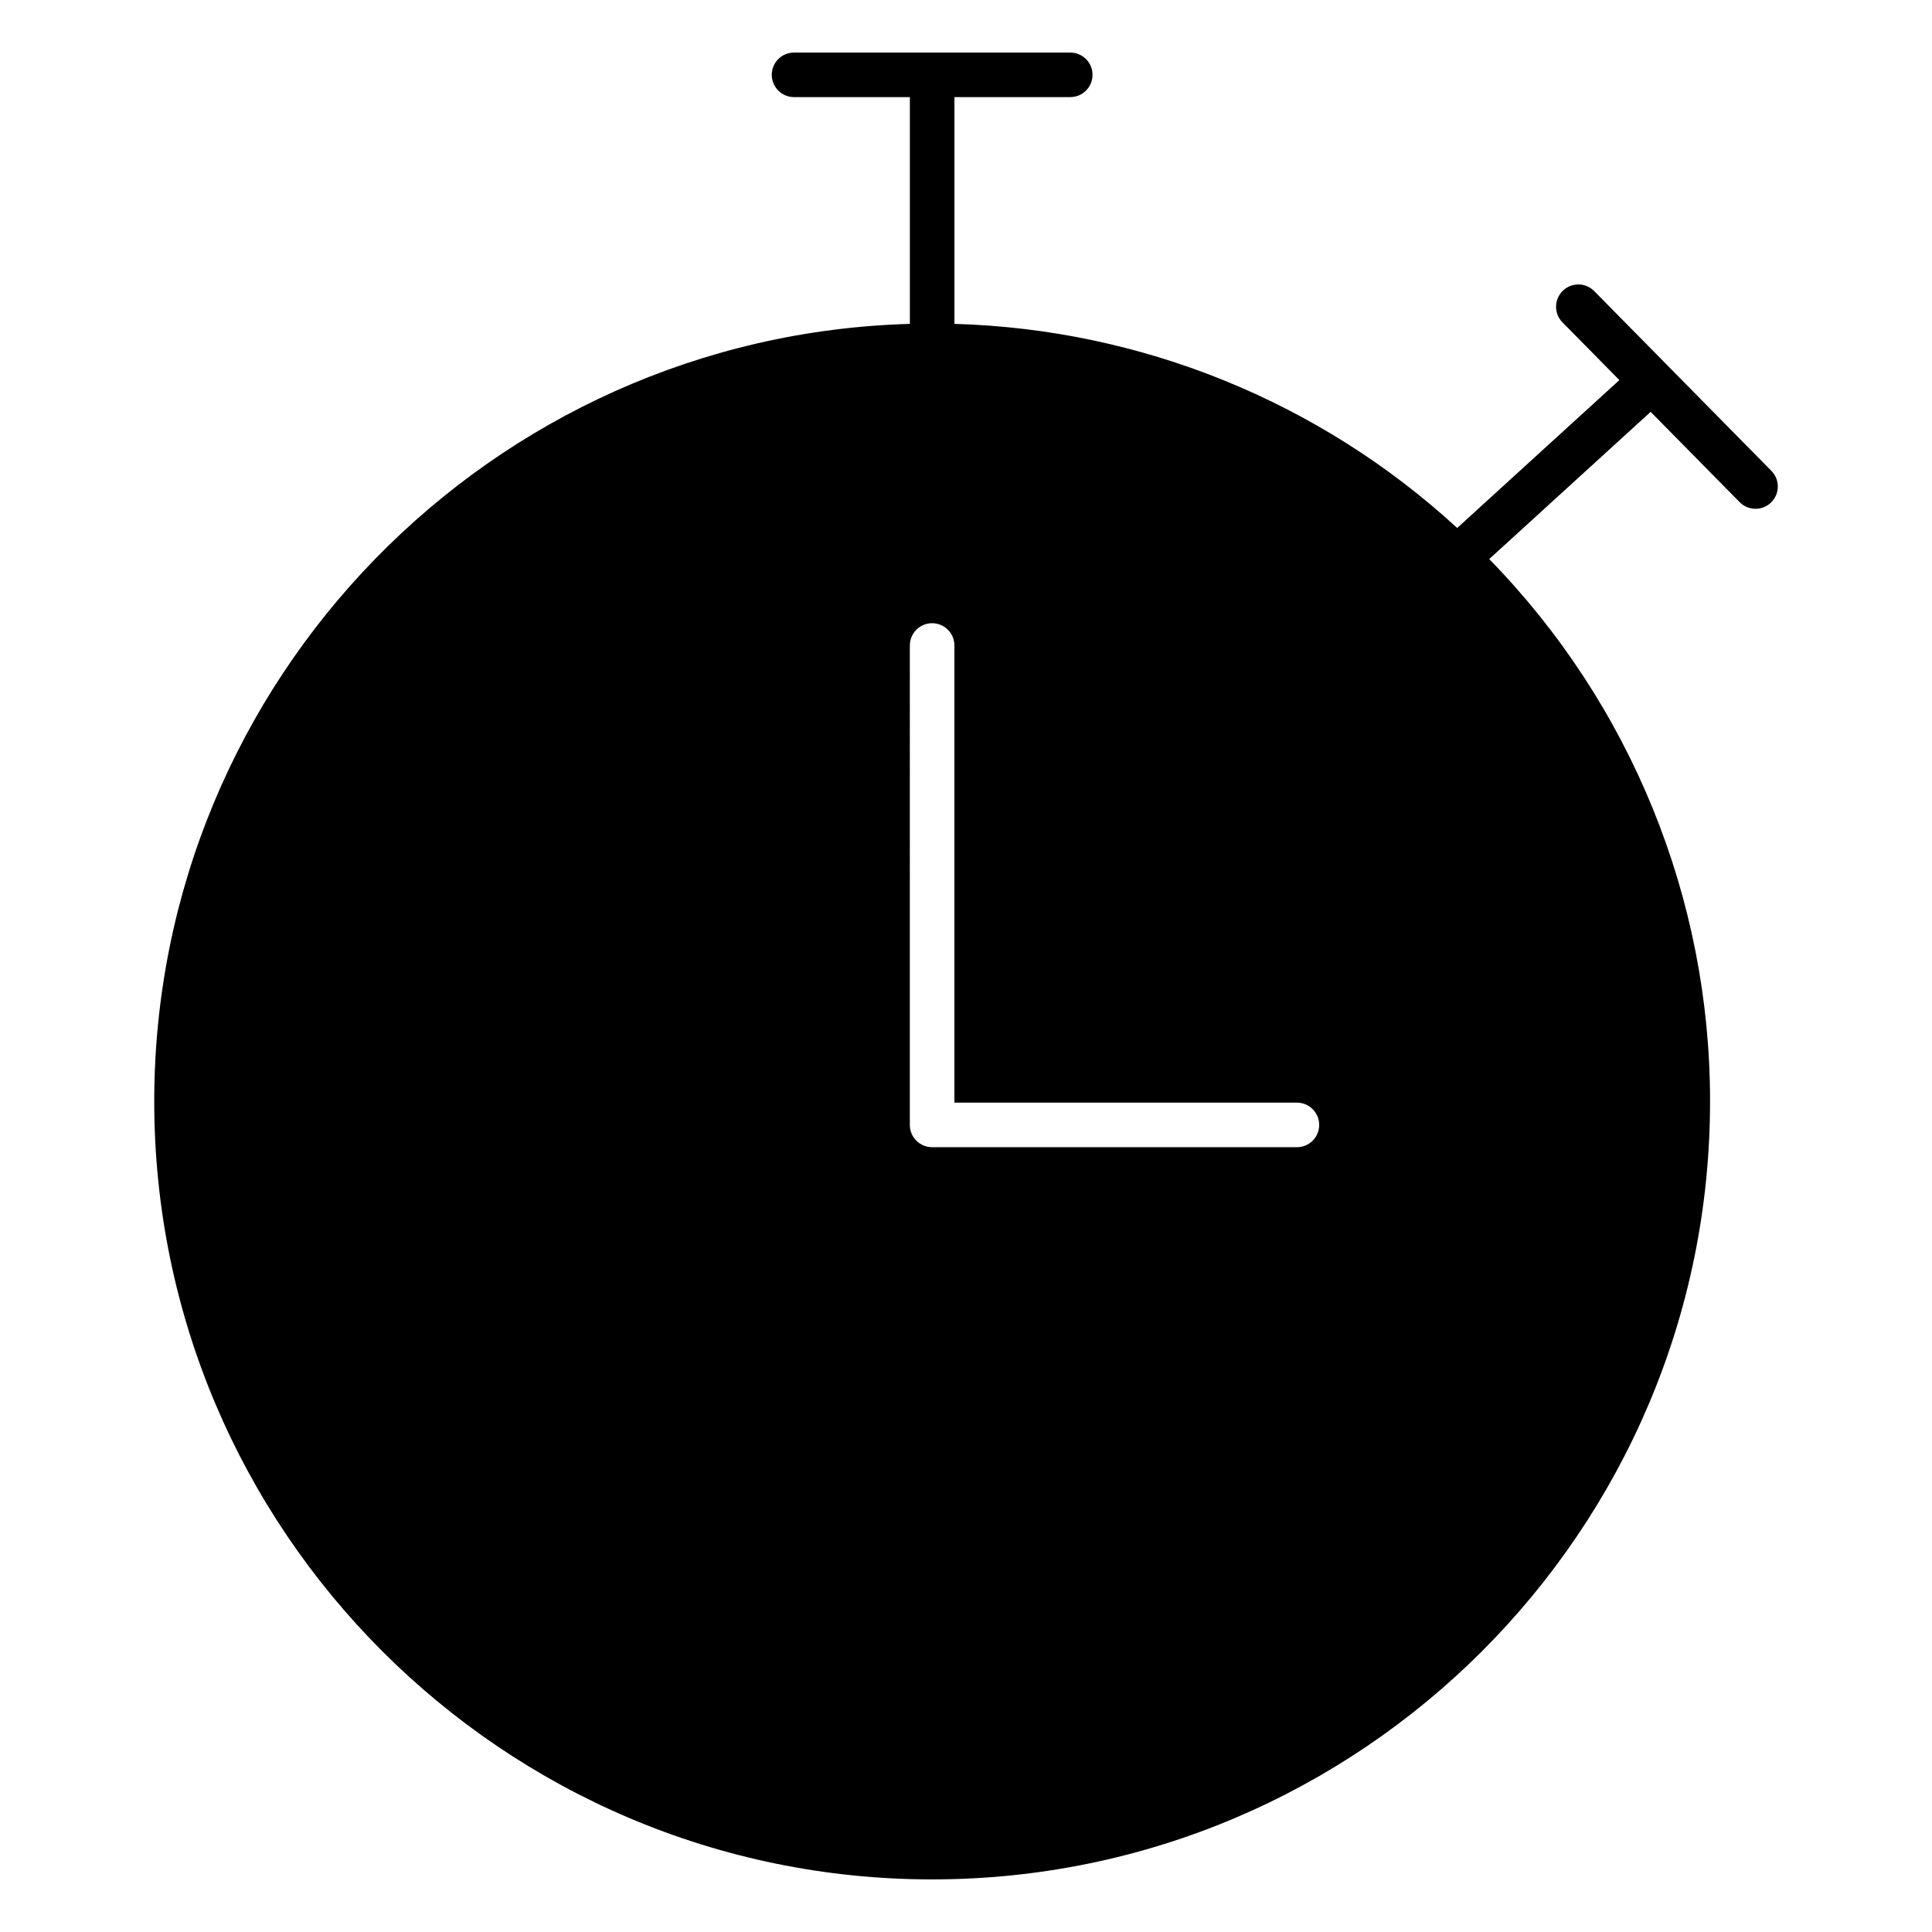 <?xml version="1.0" encoding="UTF-8"?>
<!-- The Best Svg Icon site in the world: iconSvg.co, Visit us! https://iconsvg.co -->
<svg fill="#000000" width="800px" height="800px" version="1.1" viewBox="144 144 512 512" xmlns="http://www.w3.org/2000/svg">
 <path d="m391.02 642.06c113.68 0 206.16-92.48 206.16-206.16h0.004c0.031-53.723-20.977-105.32-58.527-143.74l42.785-39.016 23.582 23.93 0.004 0.004c2.289 2.32 6.027 2.348 8.352 0.059 2.32-2.289 2.348-6.027 0.059-8.348l-46.957-47.648c-2.289-2.32-6.027-2.348-8.348-0.059-2.324 2.289-2.352 6.027-0.062 8.348l15.078 15.297-42.977 39.191v0.004c-36.445-33.5-83.762-52.707-133.24-54.09v-60.098h30.695c3.258 0 5.902-2.644 5.902-5.906 0-3.258-2.644-5.902-5.902-5.902h-73.199c-3.258 0-5.902 2.644-5.902 5.902 0 3.262 2.644 5.906 5.902 5.906h30.695v60.098c-110.96 3.137-200.25 94.367-200.25 206.07 0 113.68 92.484 206.16 206.16 206.16zm-5.902-327c0-3.258 2.644-5.902 5.902-5.902 3.262 0 5.906 2.644 5.906 5.902v121.15h90.77c3.262 0 5.906 2.644 5.906 5.906 0 3.262-2.644 5.902-5.906 5.902h-96.676c-3.258 0-5.902-2.641-5.902-5.902z"/>
</svg>
